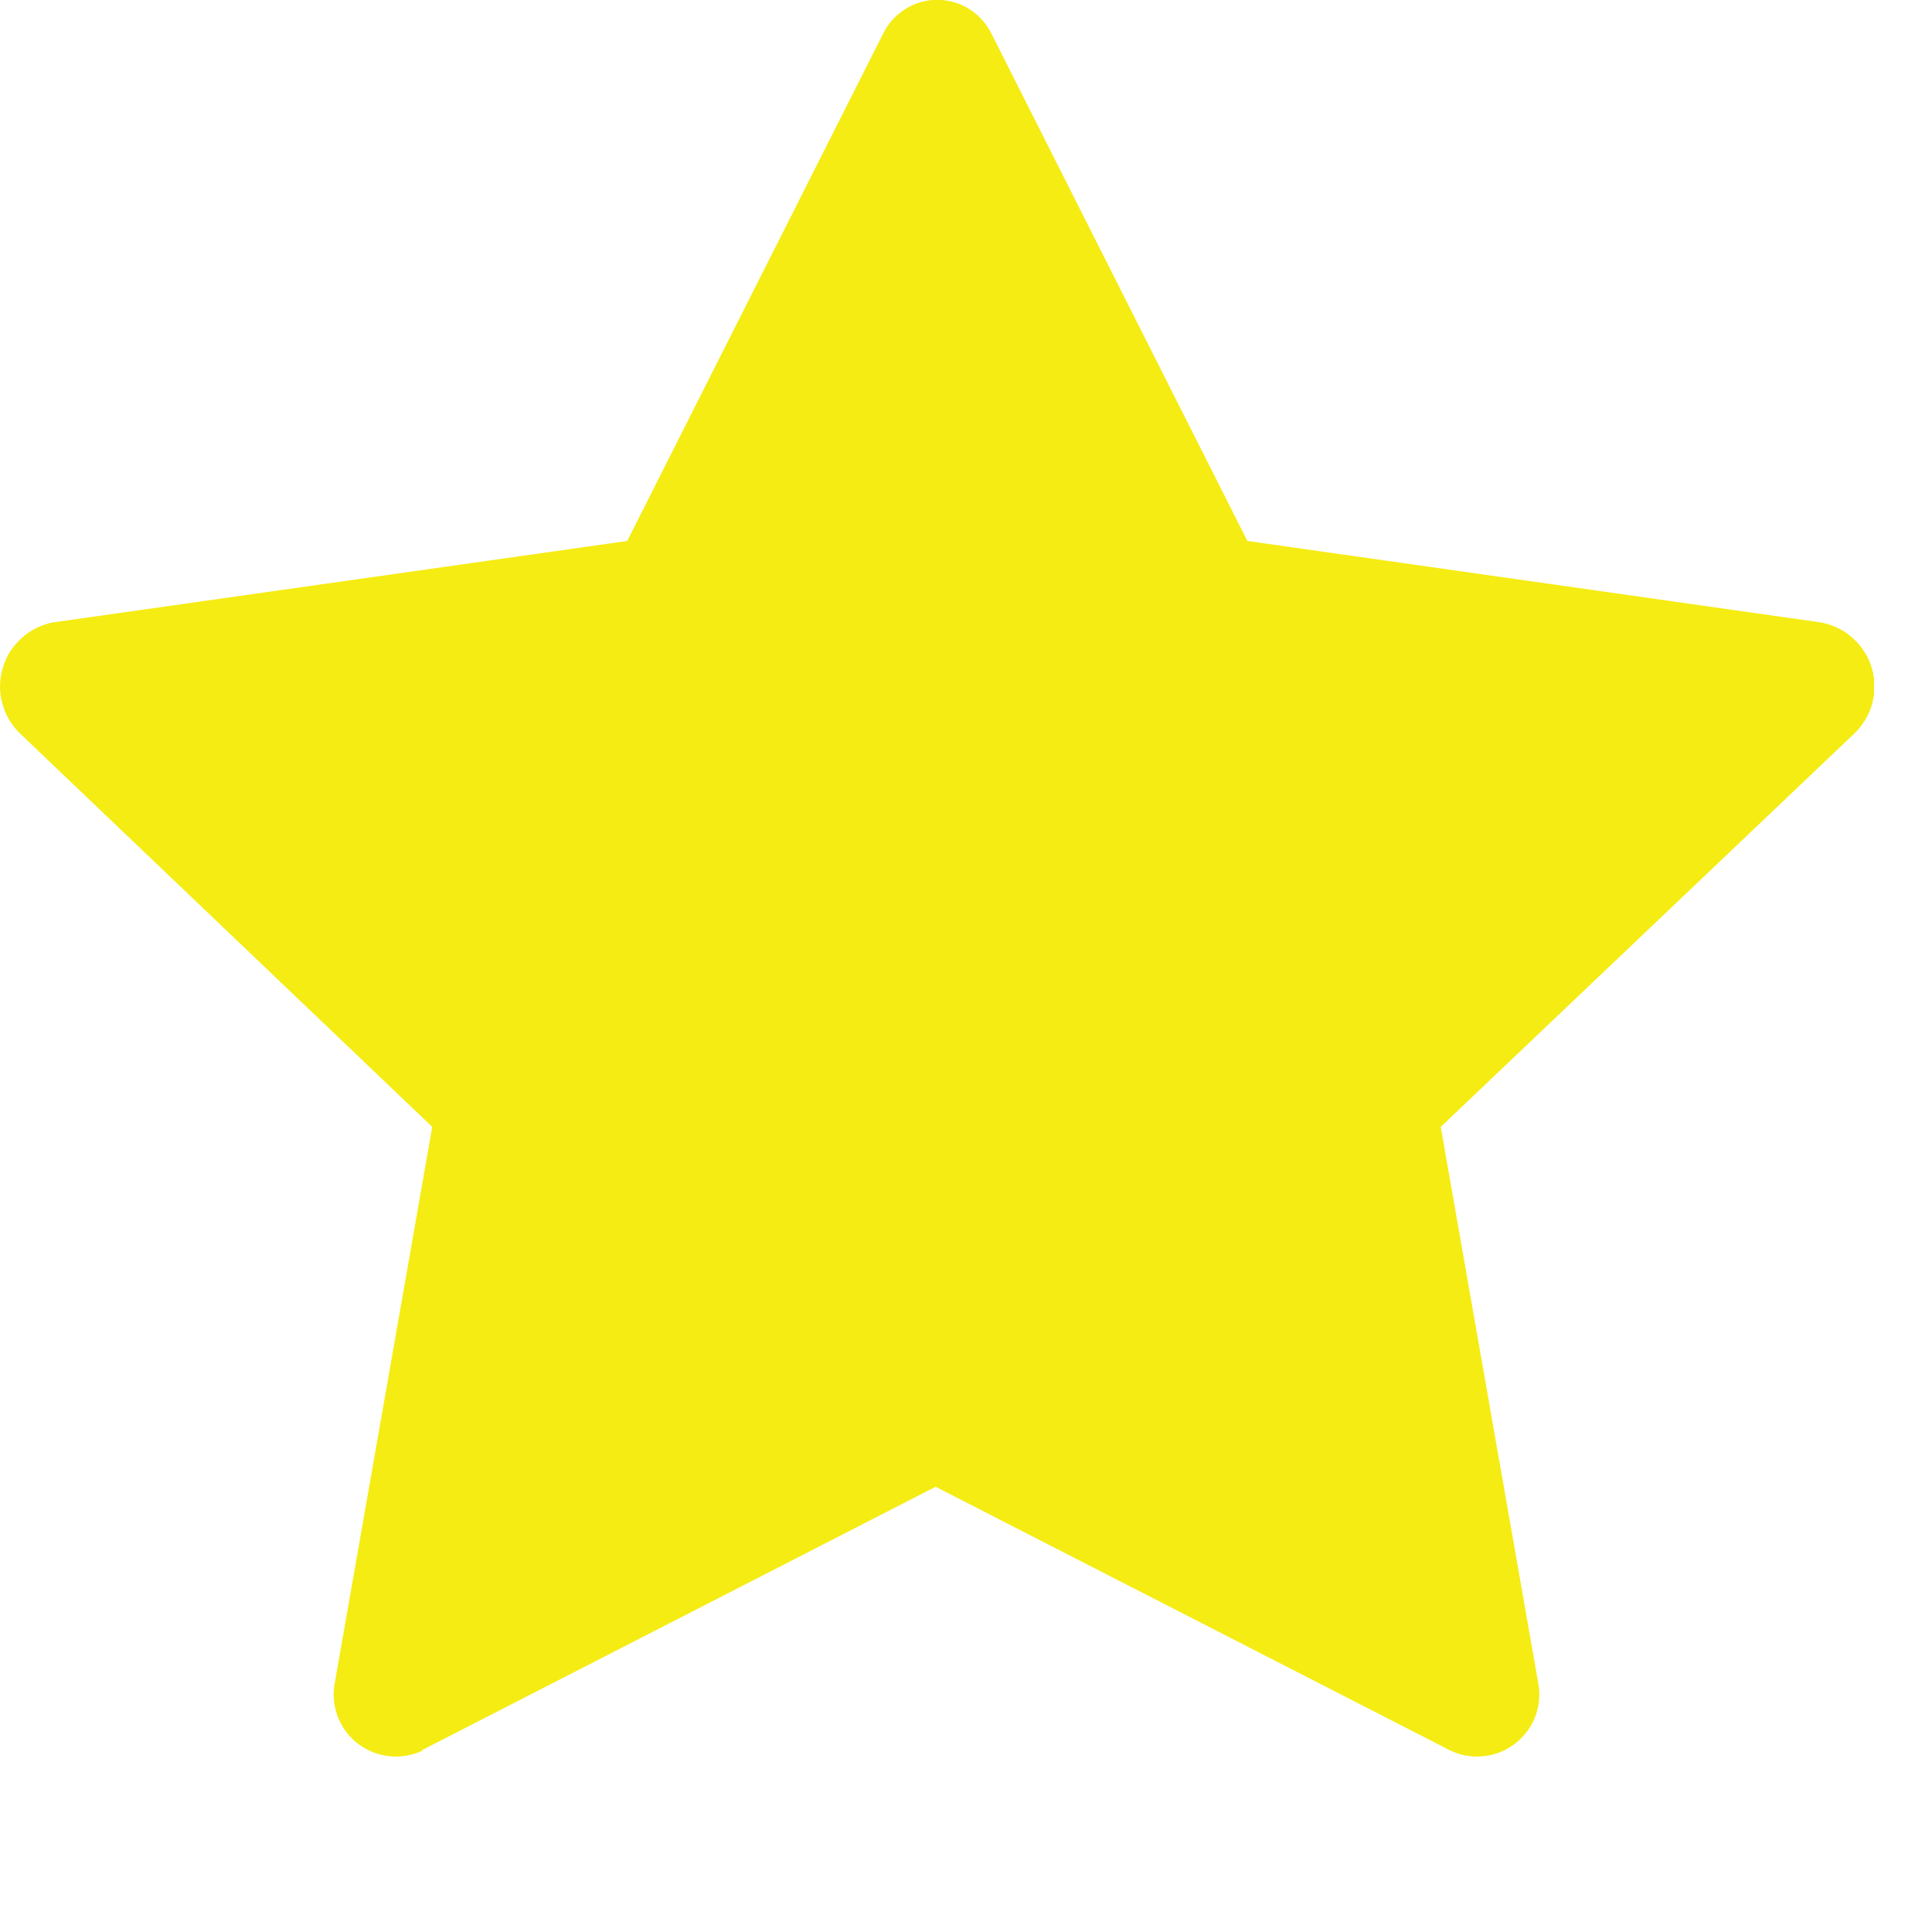 <svg width="11" height="11" viewBox="0 0 11 11" fill="none" xmlns="http://www.w3.org/2000/svg">
<g clip-path="url(#clip0_706_1514)">
<path d="M2.408 9.966C2.348 9.995 2.282 10.006 2.216 9.999C2.149 9.992 2.087 9.966 2.034 9.925C1.982 9.884 1.943 9.829 1.92 9.766C1.898 9.703 1.894 9.636 1.908 9.571L2.461 6.416L0.116 4.178C0.066 4.131 0.031 4.071 0.013 4.005C-0.005 3.94 -0.004 3.87 0.015 3.805C0.034 3.739 0.07 3.681 0.121 3.635C0.171 3.589 0.233 3.557 0.3 3.544L3.571 3.08L5.027 0.194C5.055 0.136 5.099 0.086 5.154 0.052C5.208 0.017 5.272 -0.001 5.336 -0.001C5.401 -0.001 5.465 0.017 5.519 0.052C5.574 0.086 5.618 0.136 5.646 0.194L7.102 3.08L10.368 3.544C10.436 3.557 10.498 3.587 10.549 3.633C10.6 3.679 10.638 3.737 10.657 3.803C10.677 3.869 10.677 3.938 10.66 4.005C10.642 4.071 10.606 4.131 10.556 4.178L8.203 6.416L8.756 9.571C8.77 9.636 8.766 9.703 8.744 9.766C8.721 9.829 8.682 9.884 8.629 9.925C8.577 9.966 8.515 9.992 8.448 9.999C8.382 10.006 8.315 9.995 8.256 9.966L5.327 8.465L2.4 9.966H2.408Z" fill="#F5EC13"/>
</g>
<defs>
<clipPath id="clip0_706_1514">
<rect width="10.67" height="10.004" fill="white"/>
</clipPath>
</defs>
</svg>
